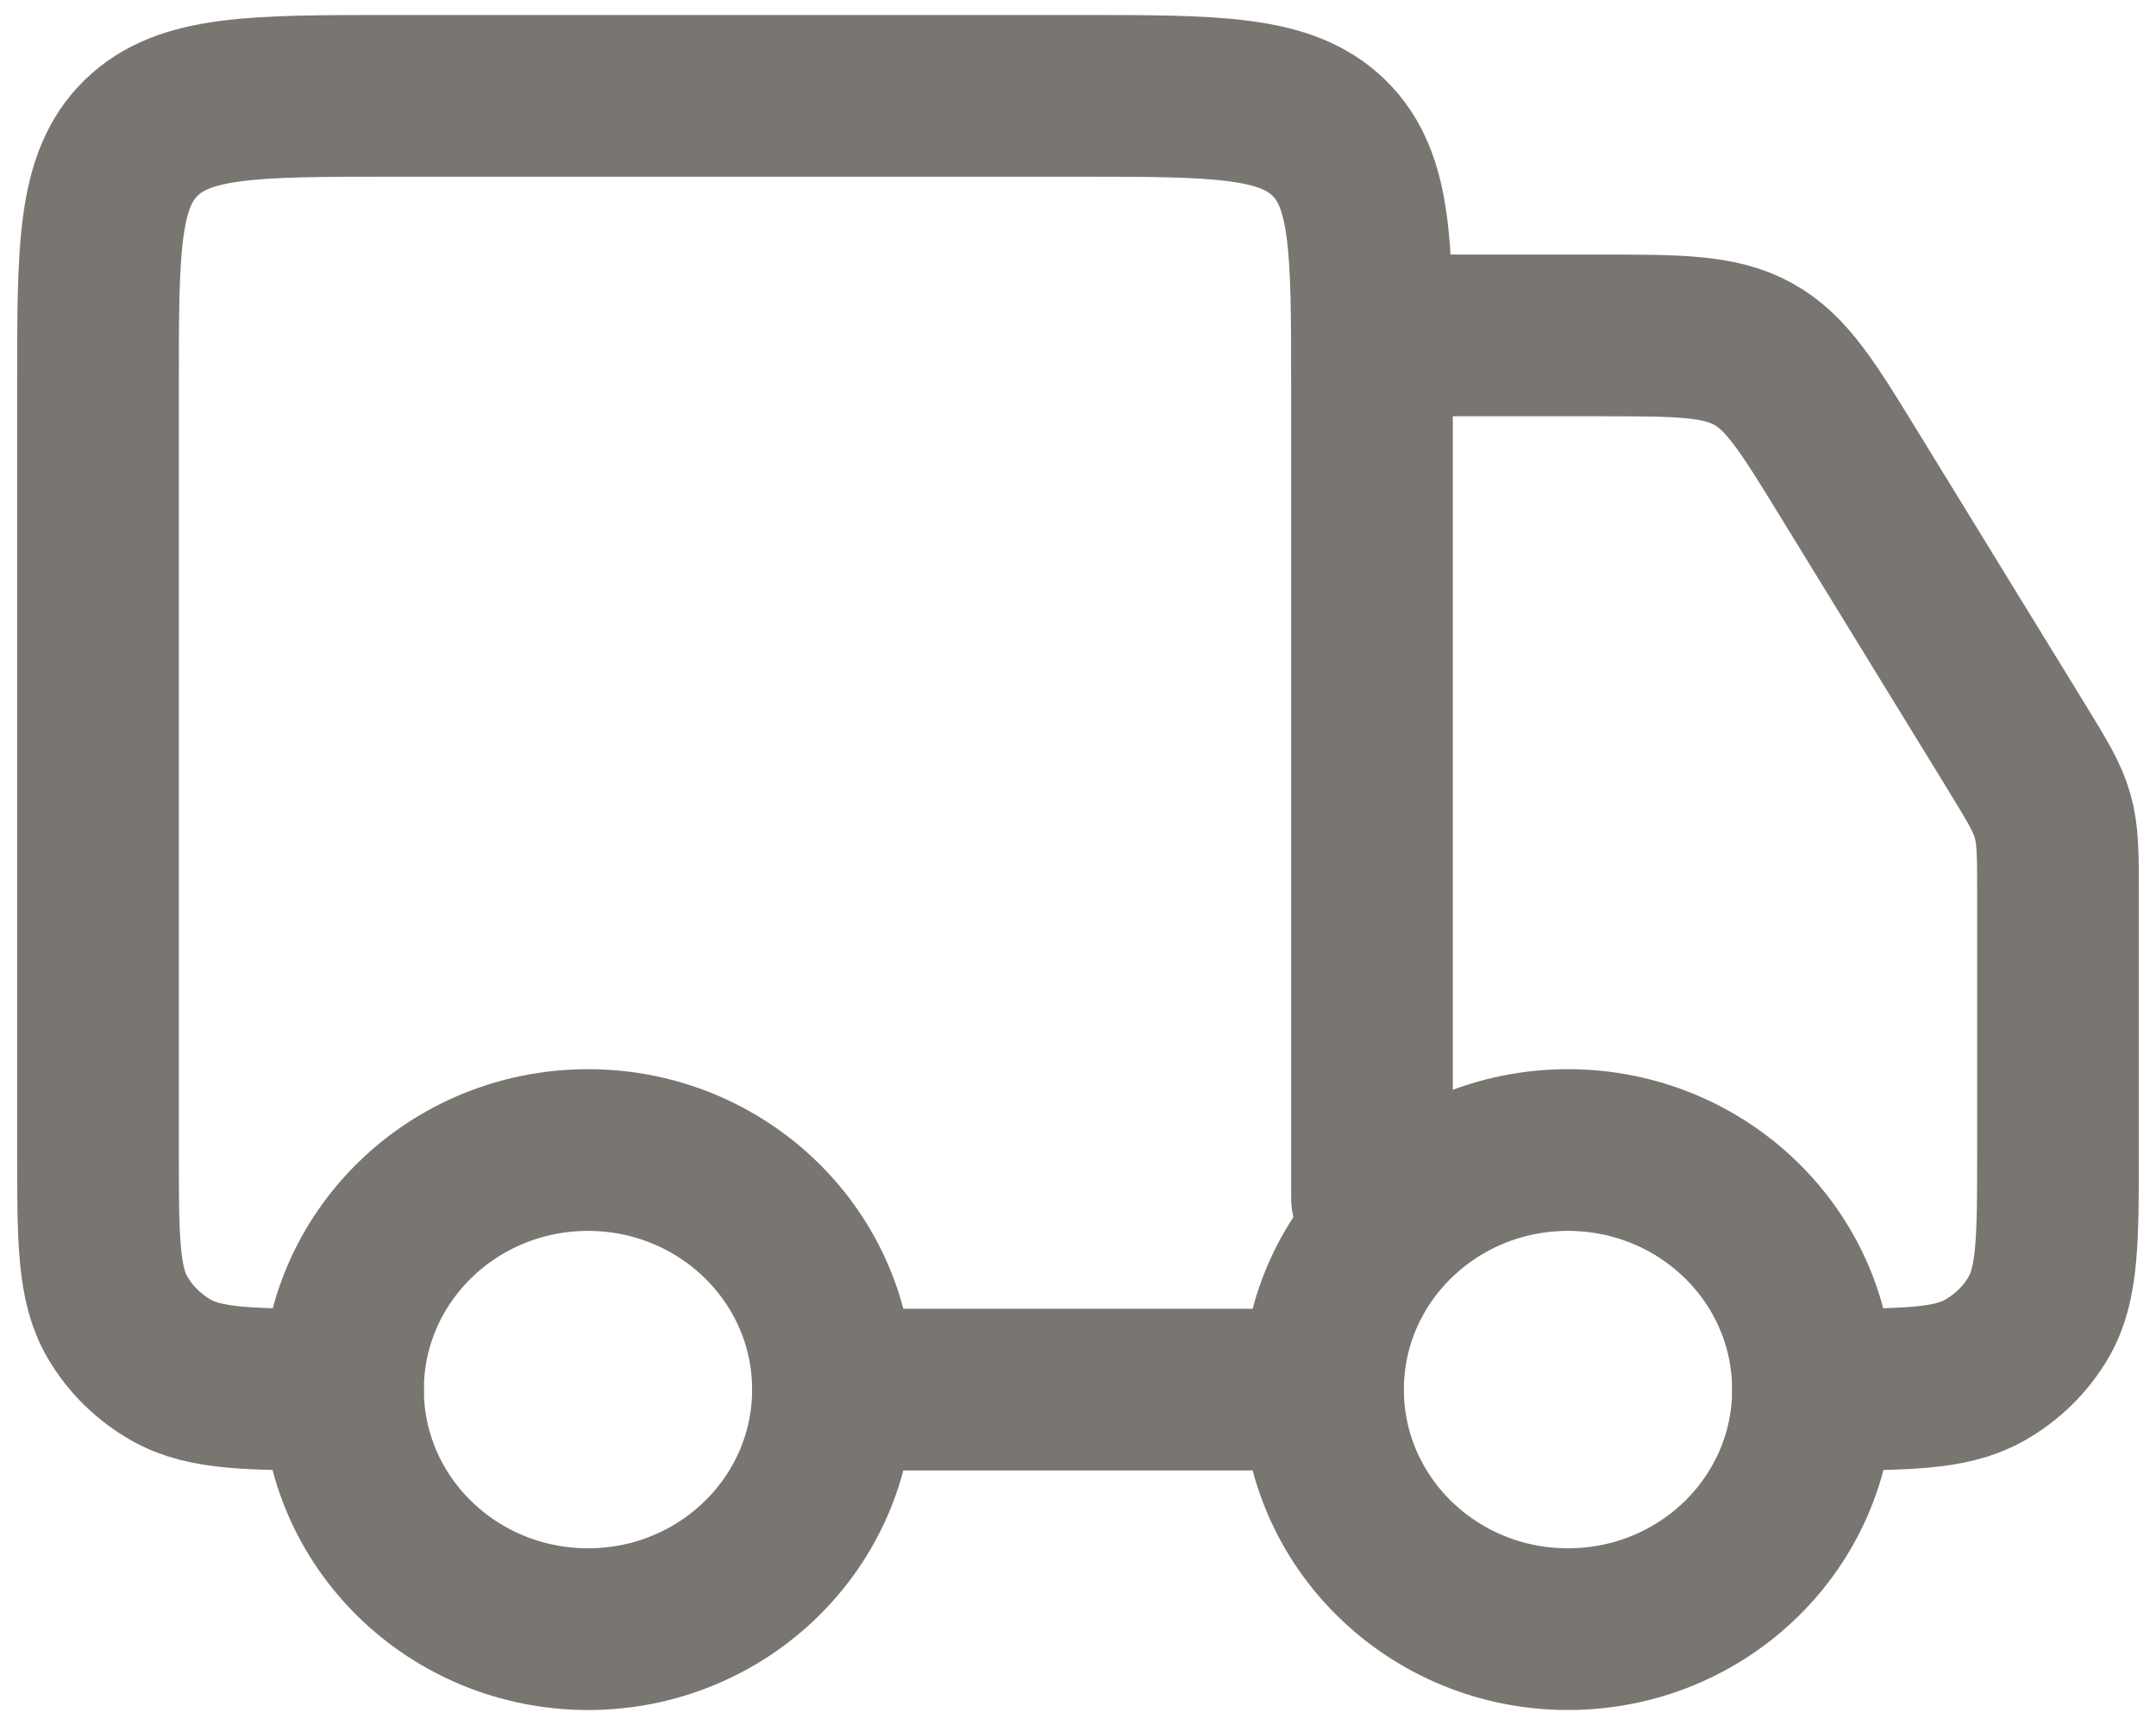 <svg xmlns="http://www.w3.org/2000/svg" width="20" height="16" viewBox="0 0 20 16" fill="none"><g clip-path="url(#clip0_194_607)"><path d="M16.818 12.889C16.818 14.116 15.801 15.111 14.545 15.111C13.29 15.111 12.273 14.116 12.273 12.889C12.273 11.662 13.29 10.667 14.545 10.667C15.801 10.667 16.818 11.662 16.818 12.889Z" stroke="#797672" stroke-width="1.5"></path><path d="M7.727 12.889C7.727 14.116 6.71 15.111 5.455 15.111C4.199 15.111 3.182 14.116 3.182 12.889C3.182 11.662 4.199 10.667 5.455 10.667C6.71 10.667 7.727 11.662 7.727 12.889Z" stroke="#797672" stroke-width="1.5"></path><path d="M12.273 12.889H7.727M12.727 11.111V3.556C12.727 2.299 12.727 1.67 12.328 1.279C11.928 0.889 11.286 0.889 10 0.889H3.636C2.351 0.889 1.708 0.889 1.309 1.279C0.909 1.67 0.909 2.299 0.909 3.556V10.667C0.909 11.497 0.909 11.913 1.092 12.222C1.211 12.425 1.384 12.593 1.591 12.71C1.907 12.889 2.332 12.889 3.182 12.889M13.182 3.111H14.819C15.574 3.111 15.951 3.111 16.264 3.284C16.576 3.457 16.77 3.773 17.158 4.406L18.702 6.922C18.895 7.237 18.992 7.394 19.041 7.569C19.091 7.744 19.091 7.927 19.091 8.294V10.667C19.091 11.497 19.091 11.913 18.908 12.222C18.789 12.425 18.616 12.593 18.409 12.71C18.093 12.889 17.668 12.889 16.818 12.889" stroke="#797672" stroke-width="1.5" stroke-linecap="round" stroke-linejoin="round"></path></g><defs><clipPath id="clip0_194_607"><rect width="20" height="16" fill="white"></rect></clipPath></defs></svg>
